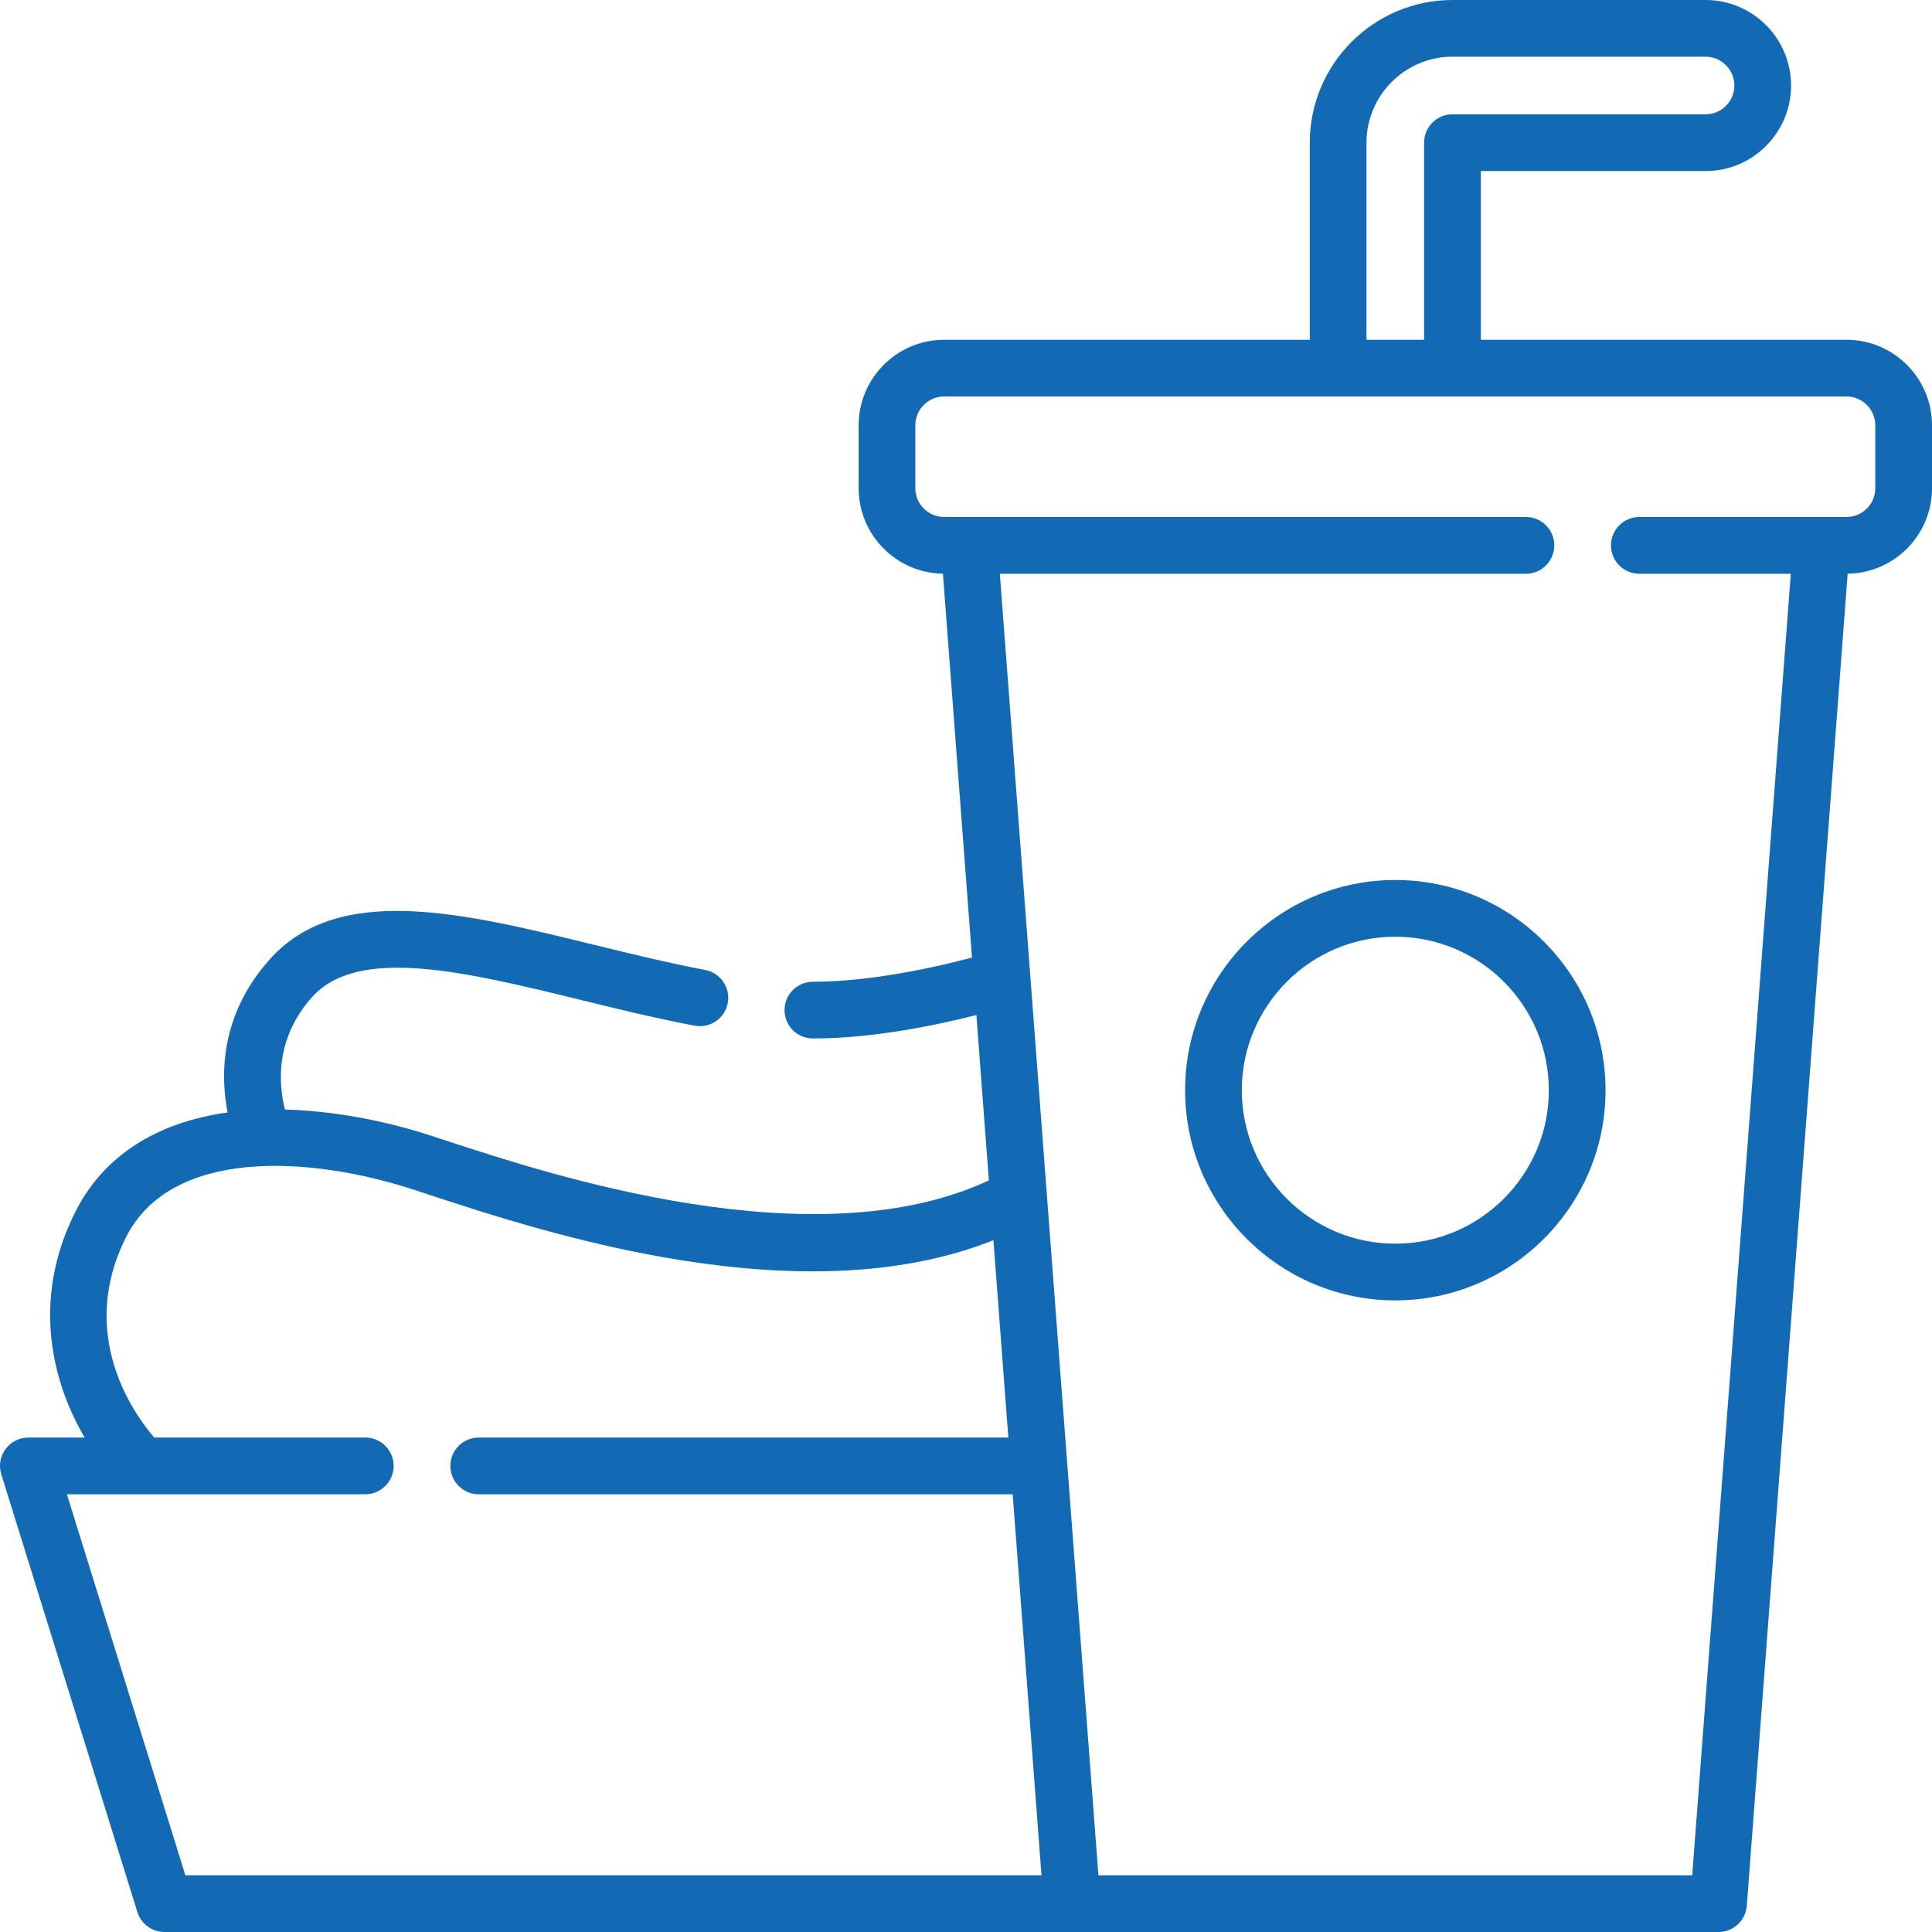 <svg width="37" height="37" viewBox="0 0 37 37" fill="none" xmlns="http://www.w3.org/2000/svg">
<path d="M35.362 6.507H28.36V3.276H32.664C33.567 3.276 34.301 2.541 34.301 1.638C34.301 0.735 33.567 0 32.664 0H27.817C26.31 0 25.084 1.226 25.084 2.732V6.507H18.081C17.178 6.507 16.444 7.242 16.444 8.145V9.35C16.444 10.245 17.166 10.974 18.058 10.987L18.615 18.338C17.977 18.508 16.706 18.802 15.568 18.802C15.268 18.802 15.025 19.045 15.025 19.345C15.025 19.645 15.268 19.888 15.568 19.888C16.727 19.888 17.965 19.626 18.699 19.439L18.938 22.606C15.606 24.164 10.52 22.493 8.568 21.852C8.44 21.81 8.323 21.771 8.218 21.738C7.301 21.442 6.334 21.273 5.458 21.249C5.341 20.796 5.25 19.913 5.972 19.1C6.855 18.105 8.93 18.613 11.127 19.151C11.838 19.325 12.574 19.505 13.303 19.643C13.598 19.699 13.882 19.505 13.937 19.21C13.993 18.916 13.8 18.632 13.505 18.576C12.804 18.443 12.083 18.267 11.385 18.096C8.861 17.478 6.478 16.895 5.16 18.379C4.215 19.443 4.219 20.587 4.359 21.305C2.98 21.496 1.976 22.15 1.444 23.206C0.588 24.906 1.009 26.487 1.621 27.531H0.543C0.37 27.531 0.208 27.613 0.106 27.752C0.003 27.891 -0.027 28.07 0.025 28.235L2.631 36.618C2.702 36.845 2.912 37 3.15 37H32.911C33.195 37 33.431 36.781 33.453 36.498L35.385 10.987C36.278 10.975 37 10.245 37 9.35V8.145C37 7.242 36.265 6.507 35.362 6.507ZM26.17 2.732C26.17 1.825 26.909 1.086 27.817 1.086H32.664C32.968 1.086 33.215 1.334 33.215 1.638C33.215 1.942 32.968 2.189 32.664 2.189H27.817C27.517 2.189 27.273 2.432 27.273 2.732V6.507H26.17V2.732ZM3.55 35.914L1.281 28.617H6.996C7.296 28.617 7.539 28.374 7.539 28.074C7.539 27.774 7.296 27.531 6.996 27.531H2.953C2.548 27.058 1.479 25.551 2.413 23.695C3.273 21.988 5.898 22.131 7.884 22.771C7.988 22.805 8.103 22.842 8.229 22.884C10.414 23.602 15.343 25.221 19.025 23.751L19.311 27.531H9.168C8.868 27.531 8.625 27.774 8.625 28.074C8.625 28.374 8.868 28.617 9.168 28.617H19.394L19.946 35.914H3.55ZM35.914 9.35C35.914 9.654 35.666 9.901 35.362 9.901H31.395C31.095 9.901 30.852 10.145 30.852 10.444C30.852 10.745 31.095 10.988 31.395 10.988H34.296L32.408 35.914H21.036L19.148 10.988H29.223C29.523 10.988 29.766 10.744 29.766 10.444C29.766 10.145 29.523 9.901 29.223 9.901H18.081C17.777 9.901 17.53 9.654 17.53 9.35V8.145C17.53 7.841 17.777 7.593 18.081 7.593H35.362C35.666 7.593 35.914 7.841 35.914 8.145V9.35Z" fill="#116AB3"/>
<path d="M26.722 16.853C24.502 16.853 22.696 18.659 22.696 20.879C22.696 23.099 24.502 24.904 26.722 24.904C28.942 24.904 30.748 23.099 30.748 20.879C30.748 18.659 28.942 16.853 26.722 16.853ZM26.722 23.818C25.101 23.818 23.782 22.5 23.782 20.879C23.782 19.258 25.101 17.939 26.722 17.939C28.343 17.939 29.662 19.258 29.662 20.879C29.662 22.5 28.343 23.818 26.722 23.818Z" fill="#116AB3"/>
</svg>
